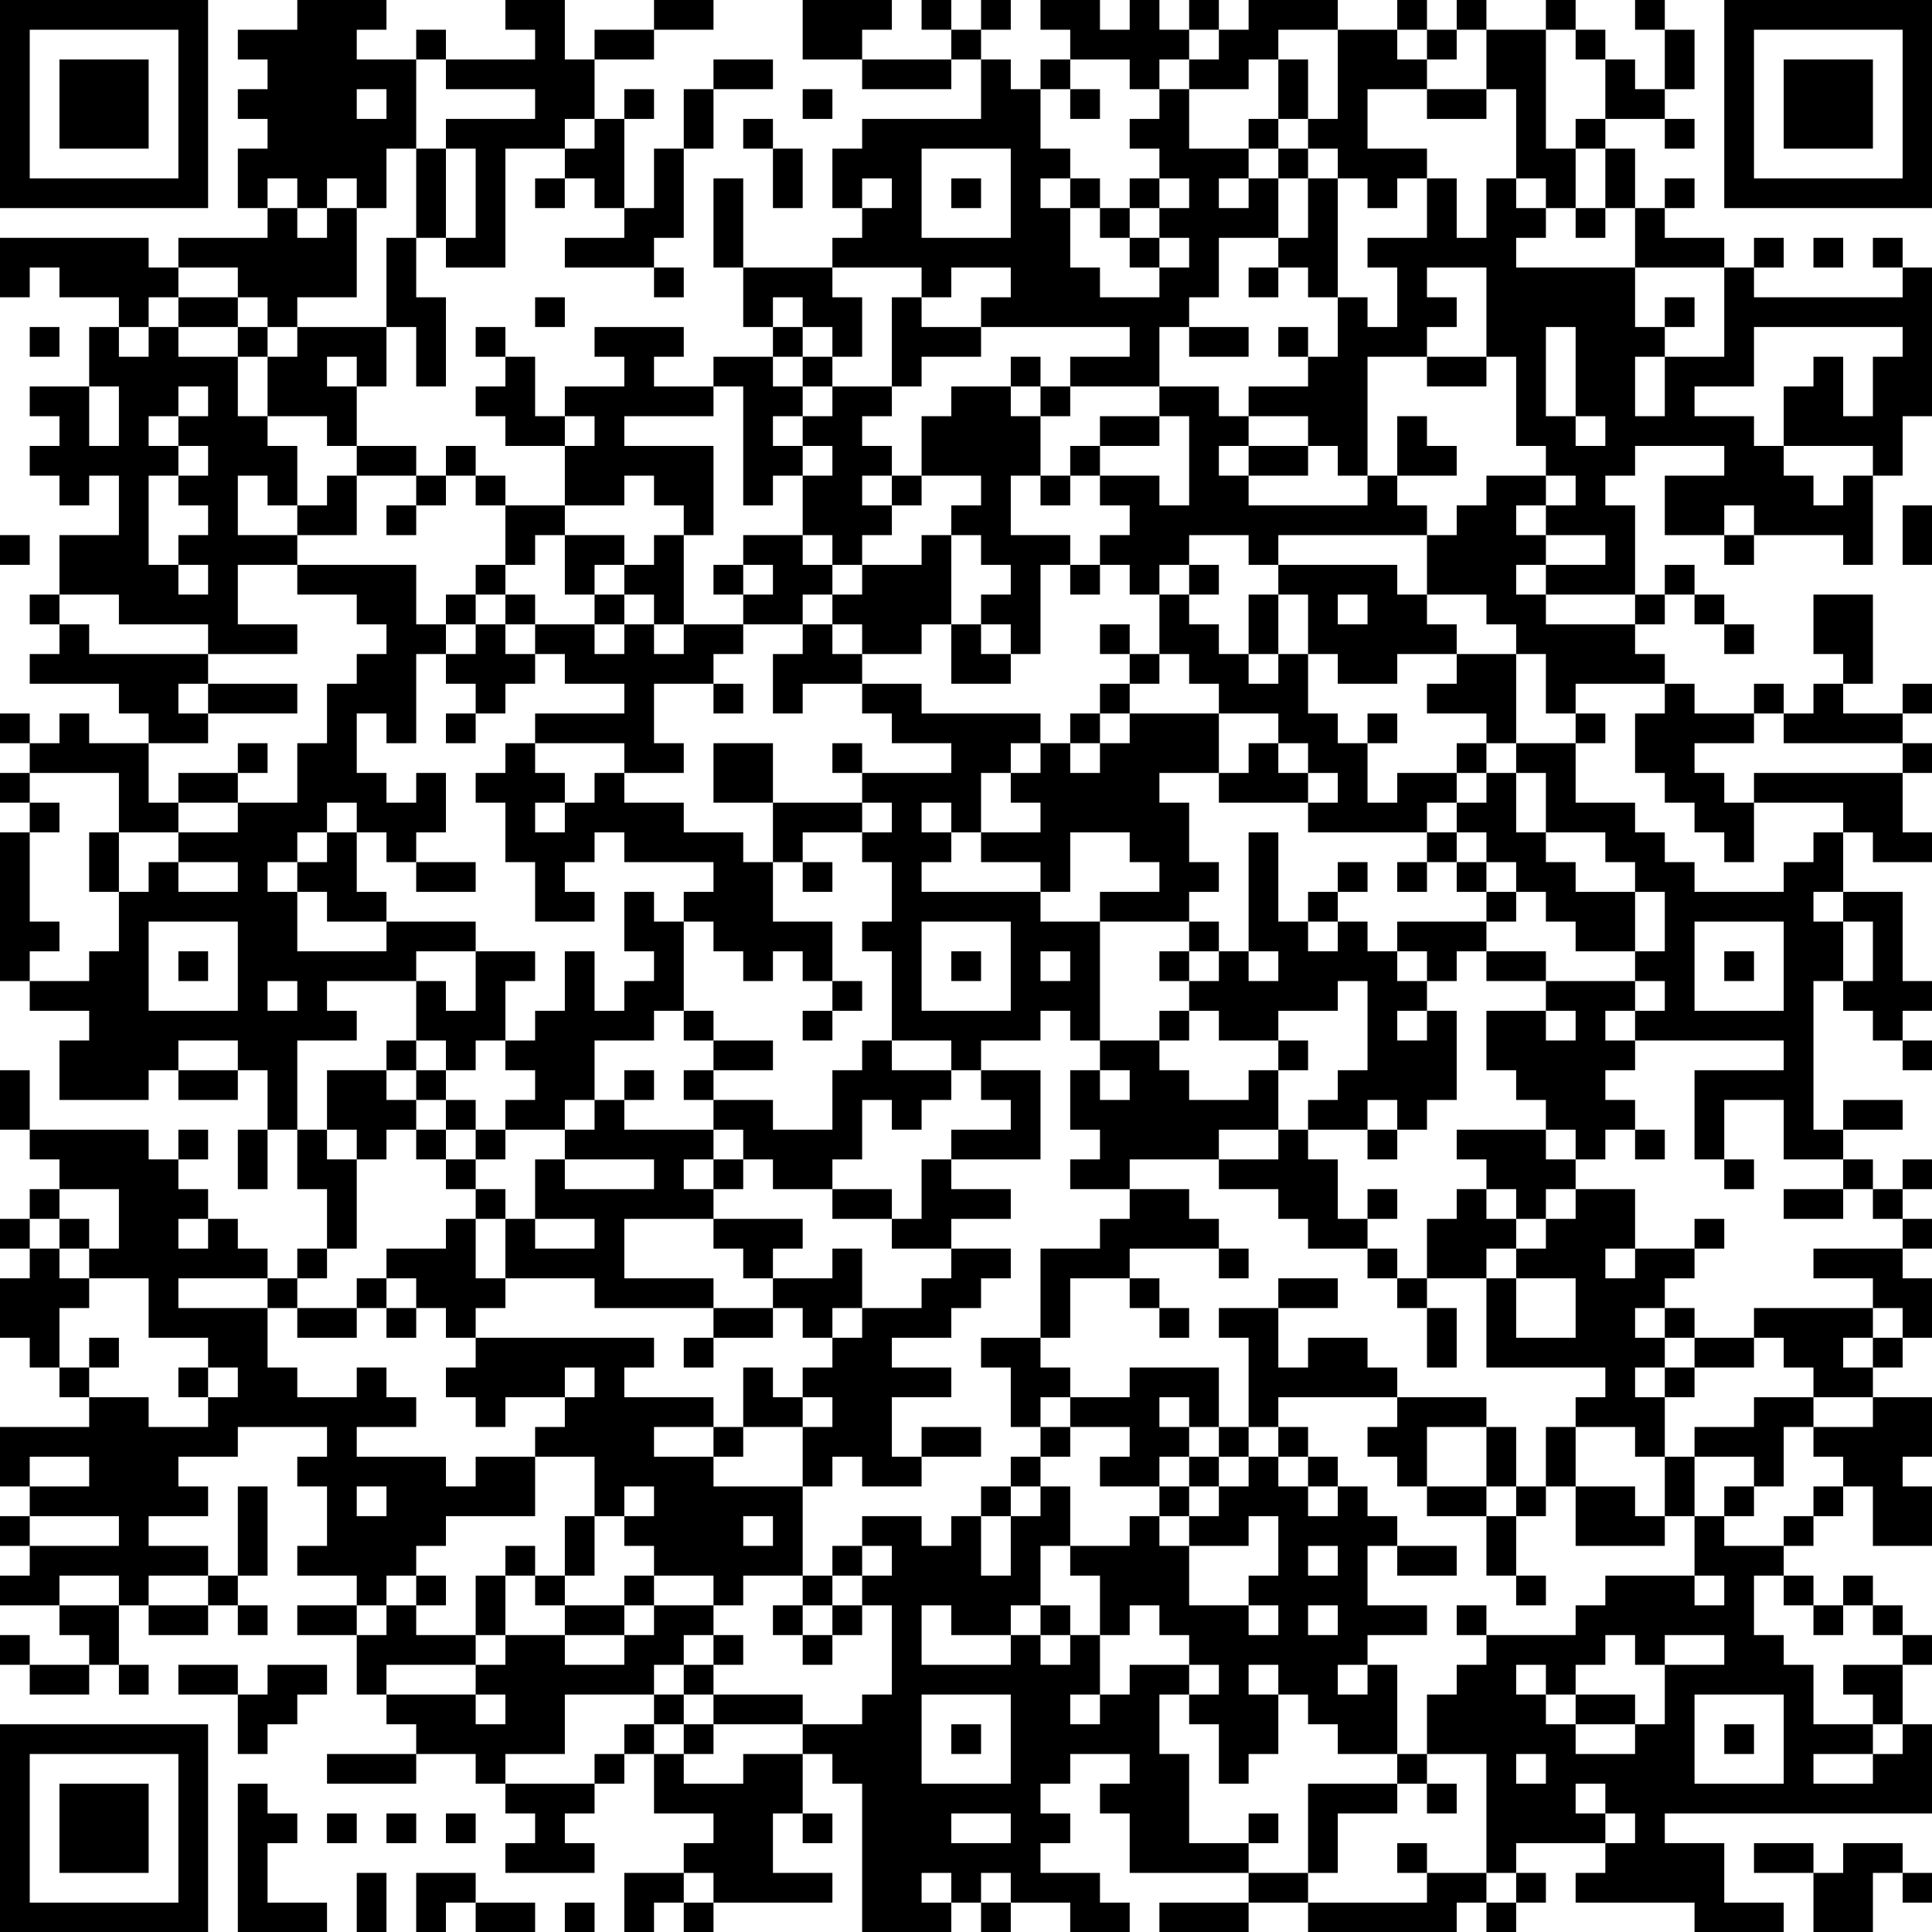 <?xml version="1.0" encoding="UTF-8"?>
<svg xmlns="http://www.w3.org/2000/svg" version="1.1" width="160" height="160" viewBox="0 0 160 160"><rect x="0" y="0" width="160" height="160" fill="#ffffff"/><g transform="scale(2.462)"><g transform="translate(0,0)"><path fill-rule="evenodd" d="M10 0L10 1L8 1L8 2L9 2L9 3L8 3L8 4L9 4L9 5L8 5L8 7L9 7L9 8L6 8L6 9L5 9L5 8L0 8L0 10L1 10L1 9L2 9L2 10L4 10L4 11L3 11L3 13L1 13L1 14L2 14L2 15L1 15L1 16L2 16L2 17L3 17L3 16L4 16L4 18L2 18L2 20L1 20L1 21L2 21L2 22L1 22L1 23L4 23L4 24L5 24L5 25L3 25L3 24L2 24L2 25L1 25L1 24L0 24L0 25L1 25L1 26L0 26L0 27L1 27L1 28L0 28L0 33L1 33L1 34L3 34L3 35L2 35L2 37L5 37L5 36L6 36L6 37L8 37L8 36L9 36L9 38L8 38L8 40L9 40L9 38L10 38L10 40L11 40L11 42L10 42L10 43L9 43L9 42L8 42L8 41L7 41L7 40L6 40L6 39L7 39L7 38L6 38L6 39L5 39L5 38L1 38L1 36L0 36L0 38L1 38L1 39L2 39L2 40L1 40L1 41L0 41L0 42L1 42L1 43L0 43L0 45L1 45L1 46L2 46L2 47L3 47L3 48L0 48L0 50L1 50L1 51L0 51L0 52L1 52L1 53L0 53L0 54L2 54L2 55L3 55L3 56L1 56L1 55L0 55L0 56L1 56L1 57L3 57L3 56L4 56L4 57L5 57L5 56L4 56L4 54L5 54L5 55L7 55L7 54L8 54L8 55L9 55L9 54L8 54L8 53L9 53L9 50L8 50L8 53L7 53L7 52L5 52L5 51L7 51L7 50L6 50L6 49L8 49L8 48L11 48L11 49L10 49L10 50L11 50L11 52L10 52L10 53L12 53L12 54L10 54L10 55L12 55L12 57L13 57L13 58L14 58L14 59L11 59L11 60L14 60L14 59L16 59L16 60L17 60L17 61L18 61L18 62L17 62L17 63L20 63L20 62L19 62L19 61L20 61L20 60L21 60L21 59L22 59L22 61L24 61L24 62L23 62L23 63L21 63L21 65L22 65L22 64L23 64L23 65L24 65L24 64L28 64L28 63L26 63L26 61L27 61L27 62L28 62L28 61L27 61L27 59L28 59L28 60L29 60L29 65L32 65L32 64L33 64L33 65L34 65L34 64L36 64L36 65L38 65L38 64L37 64L37 63L35 63L35 62L36 62L36 61L35 61L35 60L36 60L36 59L38 59L38 60L37 60L37 61L38 61L38 63L42 63L42 64L39 64L39 65L42 65L42 64L44 64L44 65L49 65L49 64L50 64L50 65L51 65L51 64L52 64L52 63L51 63L51 62L54 62L54 63L53 63L53 64L57 64L57 65L60 65L60 64L58 64L58 62L56 62L56 61L65 61L65 58L64 58L64 56L65 56L65 55L64 55L64 54L63 54L63 53L62 53L62 54L61 54L61 53L60 53L60 52L61 52L61 51L62 51L62 50L63 50L63 52L65 52L65 50L64 50L64 49L65 49L65 47L63 47L63 46L64 46L64 45L65 45L65 43L64 43L64 42L65 42L65 41L64 41L64 40L65 40L65 39L64 39L64 40L63 40L63 39L62 39L62 38L64 38L64 37L62 37L62 38L61 38L61 33L62 33L62 34L63 34L63 35L64 35L64 36L65 36L65 35L64 35L64 34L65 34L65 33L64 33L64 30L62 30L62 28L63 28L63 29L65 29L65 28L64 28L64 26L65 26L65 25L64 25L64 24L65 24L65 23L64 23L64 24L62 24L62 23L63 23L63 20L61 20L61 22L62 22L62 23L61 23L61 24L60 24L60 23L59 23L59 24L57 24L57 23L56 23L56 22L55 22L55 21L56 21L56 20L57 20L57 21L58 21L58 22L59 22L59 21L58 21L58 20L57 20L57 19L56 19L56 20L55 20L55 17L54 17L54 16L55 16L55 15L58 15L58 16L56 16L56 18L58 18L58 19L59 19L59 18L62 18L62 19L63 19L63 16L64 16L64 14L65 14L65 9L64 9L64 8L63 8L63 9L64 9L64 10L59 10L59 9L60 9L60 8L59 8L59 9L58 9L58 8L56 8L56 7L57 7L57 6L56 6L56 7L55 7L55 5L54 5L54 4L56 4L56 5L57 5L57 4L56 4L56 3L57 3L57 1L56 1L56 0L55 0L55 1L56 1L56 3L55 3L55 2L54 2L54 1L53 1L53 0L52 0L52 1L50 1L50 0L49 0L49 1L48 1L48 0L47 0L47 1L45 1L45 0L42 0L42 1L41 1L41 0L40 0L40 1L39 1L39 0L38 0L38 1L37 1L37 0L35 0L35 1L36 1L36 2L35 2L35 3L34 3L34 2L33 2L33 1L34 1L34 0L33 0L33 1L32 1L32 0L31 0L31 1L32 1L32 2L29 2L29 1L30 1L30 0L27 0L27 2L29 2L29 3L32 3L32 2L33 2L33 4L29 4L29 5L28 5L28 7L29 7L29 8L28 8L28 9L25 9L25 6L24 6L24 9L25 9L25 11L26 11L26 12L24 12L24 13L22 13L22 12L23 12L23 11L20 11L20 12L21 12L21 13L19 13L19 14L18 14L18 12L17 12L17 11L16 11L16 12L17 12L17 13L16 13L16 14L17 14L17 15L19 15L19 17L17 17L17 16L16 16L16 15L15 15L15 16L14 16L14 15L12 15L12 13L13 13L13 11L14 11L14 13L15 13L15 10L14 10L14 8L15 8L15 9L17 9L17 5L19 5L19 6L18 6L18 7L19 7L19 6L20 6L20 7L21 7L21 8L19 8L19 9L22 9L22 10L23 10L23 9L22 9L22 8L23 8L23 5L24 5L24 3L26 3L26 2L24 2L24 3L23 3L23 5L22 5L22 7L21 7L21 4L22 4L22 3L21 3L21 4L20 4L20 2L22 2L22 1L24 1L24 0L22 0L22 1L20 1L20 2L19 2L19 0L17 0L17 1L18 1L18 2L15 2L15 1L14 1L14 2L12 2L12 1L13 1L13 0ZM40 1L40 2L39 2L39 3L38 3L38 2L36 2L36 3L35 3L35 5L36 5L36 6L35 6L35 7L36 7L36 9L37 9L37 10L39 10L39 9L40 9L40 8L39 8L39 7L40 7L40 6L39 6L39 5L38 5L38 4L39 4L39 3L40 3L40 5L42 5L42 6L41 6L41 7L42 7L42 6L43 6L43 8L41 8L41 10L40 10L40 11L39 11L39 13L36 13L36 12L38 12L38 11L33 11L33 10L34 10L34 9L32 9L32 10L31 10L31 9L28 9L28 10L29 10L29 12L28 12L28 11L27 11L27 10L26 10L26 11L27 11L27 12L26 12L26 13L27 13L27 14L26 14L26 15L27 15L27 16L26 16L26 17L25 17L25 13L24 13L24 14L21 14L21 15L24 15L24 18L23 18L23 17L22 17L22 16L21 16L21 17L19 17L19 18L18 18L18 19L17 19L17 17L16 17L16 16L15 16L15 17L14 17L14 16L12 16L12 15L11 15L11 14L9 14L9 12L10 12L10 11L13 11L13 8L14 8L14 5L15 5L15 8L16 8L16 5L15 5L15 4L18 4L18 3L15 3L15 2L14 2L14 5L13 5L13 7L12 7L12 6L11 6L11 7L10 7L10 6L9 6L9 7L10 7L10 8L11 8L11 7L12 7L12 10L10 10L10 11L9 11L9 10L8 10L8 9L6 9L6 10L5 10L5 11L4 11L4 12L5 12L5 11L6 11L6 12L8 12L8 14L9 14L9 15L10 15L10 17L9 17L9 16L8 16L8 18L10 18L10 19L8 19L8 21L10 21L10 22L7 22L7 21L4 21L4 20L2 20L2 21L3 21L3 22L7 22L7 23L6 23L6 24L7 24L7 25L5 25L5 27L6 27L6 28L4 28L4 26L1 26L1 27L2 27L2 28L1 28L1 31L2 31L2 32L1 32L1 33L3 33L3 32L4 32L4 30L5 30L5 29L6 29L6 30L8 30L8 29L6 29L6 28L8 28L8 27L10 27L10 25L11 25L11 23L12 23L12 22L13 22L13 21L12 21L12 20L10 20L10 19L14 19L14 21L15 21L15 22L14 22L14 25L13 25L13 24L12 24L12 26L13 26L13 27L14 27L14 26L15 26L15 28L14 28L14 29L13 29L13 28L12 28L12 27L11 27L11 28L10 28L10 29L9 29L9 30L10 30L10 32L13 32L13 31L16 31L16 32L14 32L14 33L11 33L11 34L12 34L12 35L10 35L10 38L11 38L11 39L12 39L12 42L11 42L11 43L10 43L10 44L9 44L9 43L6 43L6 44L9 44L9 46L10 46L10 47L12 47L12 46L13 46L13 47L14 47L14 48L12 48L12 49L15 49L15 50L16 50L16 49L18 49L18 51L15 51L15 52L14 52L14 53L13 53L13 54L12 54L12 55L13 55L13 54L14 54L14 55L16 55L16 56L13 56L13 57L16 57L16 58L17 58L17 57L16 57L16 56L17 56L17 55L19 55L19 56L21 56L21 55L22 55L22 54L24 54L24 55L23 55L23 56L22 56L22 57L19 57L19 59L17 59L17 60L20 60L20 59L21 59L21 58L22 58L22 59L23 59L23 60L25 60L25 59L27 59L27 58L29 58L29 57L30 57L30 54L29 54L29 53L30 53L30 52L29 52L29 51L31 51L31 52L32 52L32 51L33 51L33 53L34 53L34 51L35 51L35 50L36 50L36 52L35 52L35 54L34 54L34 55L32 55L32 54L31 54L31 56L34 56L34 55L35 55L35 56L36 56L36 55L37 55L37 57L36 57L36 58L37 58L37 57L38 57L38 56L40 56L40 57L39 57L39 59L40 59L40 62L42 62L42 63L44 63L44 64L48 64L48 63L50 63L50 64L51 64L51 63L50 63L50 59L48 59L48 57L49 57L49 56L50 56L50 55L53 55L53 54L54 54L54 53L57 53L57 54L58 54L58 53L57 53L57 51L58 51L58 52L60 52L60 51L61 51L61 50L62 50L62 49L61 49L61 48L63 48L63 47L61 47L61 46L60 46L60 45L59 45L59 44L63 44L63 45L62 45L62 46L63 46L63 45L64 45L64 44L63 44L63 43L61 43L61 42L64 42L64 41L63 41L63 40L62 40L62 39L60 39L60 37L58 37L58 39L57 39L57 36L60 36L60 35L55 35L55 34L56 34L56 33L55 33L55 32L56 32L56 30L55 30L55 29L54 29L54 28L52 28L52 26L51 26L51 25L53 25L53 27L55 27L55 28L56 28L56 29L57 29L57 30L60 30L60 29L61 29L61 28L62 28L62 27L59 27L59 26L64 26L64 25L60 25L60 24L59 24L59 25L57 25L57 26L58 26L58 27L59 27L59 29L58 29L58 28L57 28L57 27L56 27L56 26L55 26L55 24L56 24L56 23L53 23L53 24L52 24L52 22L51 22L51 21L50 21L50 20L48 20L48 18L49 18L49 17L50 17L50 16L52 16L52 17L51 17L51 18L52 18L52 19L51 19L51 20L52 20L52 21L55 21L55 20L52 20L52 19L54 19L54 18L52 18L52 17L53 17L53 16L52 16L52 15L51 15L51 12L50 12L50 9L48 9L48 10L49 10L49 11L48 11L48 12L46 12L46 16L45 16L45 15L44 15L44 14L42 14L42 13L44 13L44 12L45 12L45 10L46 10L46 11L47 11L47 9L46 9L46 8L48 8L48 6L49 6L49 8L50 8L50 6L51 6L51 7L52 7L52 8L51 8L51 9L55 9L55 11L56 11L56 12L55 12L55 14L56 14L56 12L58 12L58 9L55 9L55 7L54 7L54 5L53 5L53 4L54 4L54 2L53 2L53 1L52 1L52 5L53 5L53 7L52 7L52 6L51 6L51 3L50 3L50 1L49 1L49 2L48 2L48 1L47 1L47 2L48 2L48 3L46 3L46 5L48 5L48 6L47 6L47 7L46 7L46 6L45 6L45 5L44 5L44 4L45 4L45 1L43 1L43 2L42 2L42 3L40 3L40 2L41 2L41 1ZM43 2L43 4L42 4L42 5L43 5L43 6L44 6L44 8L43 8L43 9L42 9L42 10L43 10L43 9L44 9L44 10L45 10L45 6L44 6L44 5L43 5L43 4L44 4L44 2ZM12 3L12 4L13 4L13 3ZM27 3L27 4L28 4L28 3ZM36 3L36 4L37 4L37 3ZM48 3L48 4L50 4L50 3ZM19 4L19 5L20 5L20 4ZM25 4L25 5L26 5L26 7L27 7L27 5L26 5L26 4ZM31 5L31 8L34 8L34 5ZM29 6L29 7L30 7L30 6ZM32 6L32 7L33 7L33 6ZM36 6L36 7L37 7L37 8L38 8L38 9L39 9L39 8L38 8L38 7L39 7L39 6L38 6L38 7L37 7L37 6ZM53 7L53 8L54 8L54 7ZM61 8L61 9L62 9L62 8ZM6 10L6 11L8 11L8 12L9 12L9 11L8 11L8 10ZM18 10L18 11L19 11L19 10ZM30 10L30 13L28 13L28 12L27 12L27 13L28 13L28 14L27 14L27 15L28 15L28 16L27 16L27 18L25 18L25 19L24 19L24 20L25 20L25 21L23 21L23 18L22 18L22 19L21 19L21 18L19 18L19 20L20 20L20 21L18 21L18 20L17 20L17 19L16 19L16 20L15 20L15 21L16 21L16 22L15 22L15 23L16 23L16 24L15 24L15 25L16 25L16 24L17 24L17 23L18 23L18 22L19 22L19 23L21 23L21 24L18 24L18 25L17 25L17 26L16 26L16 27L17 27L17 29L18 29L18 31L20 31L20 30L19 30L19 29L20 29L20 28L21 28L21 29L24 29L24 30L23 30L23 31L22 31L22 30L21 30L21 32L22 32L22 33L21 33L21 34L20 34L20 32L19 32L19 34L18 34L18 35L17 35L17 33L18 33L18 32L16 32L16 34L15 34L15 33L14 33L14 35L13 35L13 36L11 36L11 38L12 38L12 39L13 39L13 38L14 38L14 39L15 39L15 40L16 40L16 41L15 41L15 42L13 42L13 43L12 43L12 44L10 44L10 45L12 45L12 44L13 44L13 45L14 45L14 44L15 44L15 45L16 45L16 46L15 46L15 47L16 47L16 48L17 48L17 47L19 47L19 48L18 48L18 49L20 49L20 51L19 51L19 53L18 53L18 52L17 52L17 53L16 53L16 55L17 55L17 53L18 53L18 54L19 54L19 55L21 55L21 54L22 54L22 53L24 53L24 54L25 54L25 53L27 53L27 54L26 54L26 55L27 55L27 56L28 56L28 55L29 55L29 54L28 54L28 53L29 53L29 52L28 52L28 53L27 53L27 50L28 50L28 49L29 49L29 50L31 50L31 49L33 49L33 48L31 48L31 49L30 49L30 47L32 47L32 46L30 46L30 45L32 45L32 44L33 44L33 43L34 43L34 42L32 42L32 41L34 41L34 40L32 40L32 39L35 39L35 36L33 36L33 35L35 35L35 34L36 34L36 35L37 35L37 36L36 36L36 38L37 38L37 39L36 39L36 40L38 40L38 41L37 41L37 42L35 42L35 45L33 45L33 46L34 46L34 48L35 48L35 49L34 49L34 50L33 50L33 51L34 51L34 50L35 50L35 49L36 49L36 48L38 48L38 49L37 49L37 50L39 50L39 51L38 51L38 52L36 52L36 53L37 53L37 55L38 55L38 54L39 54L39 55L40 55L40 56L41 56L41 57L40 57L40 58L41 58L41 60L42 60L42 59L43 59L43 57L44 57L44 58L45 58L45 59L47 59L47 60L44 60L44 63L45 63L45 61L47 61L47 60L48 60L48 61L49 61L49 60L48 60L48 59L47 59L47 56L46 56L46 55L48 55L48 54L46 54L46 52L47 52L47 53L49 53L49 52L47 52L47 51L46 51L46 50L45 50L45 49L44 49L44 48L43 48L43 47L47 47L47 48L46 48L46 49L47 49L47 50L48 50L48 51L50 51L50 53L51 53L51 54L52 54L52 53L51 53L51 51L52 51L52 50L53 50L53 52L56 52L56 51L57 51L57 49L59 49L59 50L58 50L58 51L59 51L59 50L60 50L60 48L61 48L61 47L59 47L59 48L57 48L57 49L56 49L56 47L57 47L57 46L59 46L59 45L57 45L57 44L56 44L56 43L57 43L57 42L58 42L58 41L57 41L57 42L55 42L55 40L53 40L53 39L54 39L54 38L55 38L55 39L56 39L56 38L55 38L55 37L54 37L54 36L55 36L55 35L54 35L54 34L55 34L55 33L52 33L52 32L50 32L50 31L51 31L51 30L52 30L52 31L53 31L53 32L55 32L55 30L53 30L53 29L52 29L52 28L51 28L51 26L50 26L50 25L51 25L51 22L49 22L49 21L48 21L48 20L47 20L47 19L43 19L43 18L48 18L48 17L47 17L47 16L49 16L49 15L48 15L48 14L47 14L47 16L46 16L46 17L42 17L42 16L44 16L44 15L42 15L42 14L41 14L41 13L39 13L39 14L37 14L37 15L36 15L36 16L35 16L35 14L36 14L36 13L35 13L35 12L34 12L34 13L32 13L32 14L31 14L31 16L30 16L30 15L29 15L29 14L30 14L30 13L31 13L31 12L33 12L33 11L31 11L31 10ZM56 10L56 11L57 11L57 10ZM1 11L1 12L2 12L2 11ZM40 11L40 12L42 12L42 11ZM43 11L43 12L44 12L44 11ZM52 11L52 14L53 14L53 15L54 15L54 14L53 14L53 11ZM59 11L59 13L57 13L57 14L59 14L59 15L60 15L60 16L61 16L61 17L62 17L62 16L63 16L63 15L60 15L60 13L61 13L61 12L62 12L62 14L63 14L63 12L64 12L64 11ZM11 12L11 13L12 13L12 12ZM48 12L48 13L50 13L50 12ZM3 13L3 15L4 15L4 13ZM6 13L6 14L5 14L5 15L6 15L6 16L5 16L5 19L6 19L6 20L7 20L7 19L6 19L6 18L7 18L7 17L6 17L6 16L7 16L7 15L6 15L6 14L7 14L7 13ZM34 13L34 14L35 14L35 13ZM19 14L19 15L20 15L20 14ZM39 14L39 15L37 15L37 16L36 16L36 17L35 17L35 16L34 16L34 18L36 18L36 19L35 19L35 22L34 22L34 21L33 21L33 20L34 20L34 19L33 19L33 18L32 18L32 17L33 17L33 16L31 16L31 17L30 17L30 16L29 16L29 17L30 17L30 18L29 18L29 19L28 19L28 18L27 18L27 19L28 19L28 20L27 20L27 21L25 21L25 22L24 22L24 23L22 23L22 25L23 25L23 26L21 26L21 25L18 25L18 26L19 26L19 27L18 27L18 28L19 28L19 27L20 27L20 26L21 26L21 27L23 27L23 28L25 28L25 29L26 29L26 31L28 31L28 33L27 33L27 32L26 32L26 33L25 33L25 32L24 32L24 31L23 31L23 34L22 34L22 35L20 35L20 37L19 37L19 38L17 38L17 37L18 37L18 36L17 36L17 35L16 35L16 36L15 36L15 35L14 35L14 36L13 36L13 37L14 37L14 38L15 38L15 39L16 39L16 40L17 40L17 41L16 41L16 43L17 43L17 44L16 44L16 45L22 45L22 46L21 46L21 47L24 47L24 48L22 48L22 49L24 49L24 50L27 50L27 48L28 48L28 47L27 47L27 46L28 46L28 45L29 45L29 44L31 44L31 43L32 43L32 42L30 42L30 41L31 41L31 39L32 39L32 38L34 38L34 37L33 37L33 36L32 36L32 35L30 35L30 32L29 32L29 31L30 31L30 29L29 29L29 28L30 28L30 27L29 27L29 26L32 26L32 25L30 25L30 24L29 24L29 23L31 23L31 24L35 24L35 25L34 25L34 26L33 26L33 28L32 28L32 27L31 27L31 28L32 28L32 29L31 29L31 30L35 30L35 31L37 31L37 35L39 35L39 36L40 36L40 37L42 37L42 36L43 36L43 38L41 38L41 39L38 39L38 40L40 40L40 41L41 41L41 42L38 42L38 43L36 43L36 45L35 45L35 46L36 46L36 47L35 47L35 48L36 48L36 47L38 47L38 46L41 46L41 48L40 48L40 47L39 47L39 48L40 48L40 49L39 49L39 50L40 50L40 51L39 51L39 52L40 52L40 54L42 54L42 55L43 55L43 54L42 54L42 53L43 53L43 51L42 51L42 52L40 52L40 51L41 51L41 50L42 50L42 49L43 49L43 50L44 50L44 51L45 51L45 50L44 50L44 49L43 49L43 48L42 48L42 45L41 45L41 44L43 44L43 46L44 46L44 45L46 45L46 46L47 46L47 47L50 47L50 48L48 48L48 50L50 50L50 51L51 51L51 50L52 50L52 48L53 48L53 50L55 50L55 51L56 51L56 49L55 49L55 48L53 48L53 47L54 47L54 46L50 46L50 43L51 43L51 45L53 45L53 43L51 43L51 42L52 42L52 41L53 41L53 40L52 40L52 41L51 41L51 40L50 40L50 39L49 39L49 38L52 38L52 39L53 39L53 38L52 38L52 37L51 37L51 36L50 36L50 34L52 34L52 35L53 35L53 34L52 34L52 33L50 33L50 32L49 32L49 33L48 33L48 32L47 32L47 31L50 31L50 30L51 30L51 29L50 29L50 28L49 28L49 27L50 27L50 26L49 26L49 25L50 25L50 24L48 24L48 23L49 23L49 22L47 22L47 23L45 23L45 22L44 22L44 20L43 20L43 19L42 19L42 18L40 18L40 19L39 19L39 20L38 20L38 19L37 19L37 18L38 18L38 17L37 17L37 16L39 16L39 17L40 17L40 14ZM41 15L41 16L42 16L42 15ZM11 16L11 17L10 17L10 18L12 18L12 16ZM13 17L13 18L14 18L14 17ZM58 17L58 18L59 18L59 17ZM64 17L64 19L65 19L65 17ZM0 18L0 19L1 19L1 18ZM31 18L31 19L29 19L29 20L28 20L28 21L27 21L27 22L26 22L26 24L27 24L27 23L29 23L29 22L31 22L31 21L32 21L32 23L34 23L34 22L33 22L33 21L32 21L32 18ZM20 19L20 20L21 20L21 21L20 21L20 22L21 22L21 21L22 21L22 22L23 22L23 21L22 21L22 20L21 20L21 19ZM25 19L25 20L26 20L26 19ZM36 19L36 20L37 20L37 19ZM40 19L40 20L39 20L39 22L38 22L38 21L37 21L37 22L38 22L38 23L37 23L37 24L36 24L36 25L35 25L35 26L34 26L34 27L35 27L35 28L33 28L33 29L35 29L35 30L36 30L36 28L38 28L38 29L39 29L39 30L37 30L37 31L40 31L40 32L39 32L39 33L40 33L40 34L39 34L39 35L40 35L40 34L41 34L41 35L43 35L43 36L44 36L44 35L43 35L43 34L45 34L45 33L46 33L46 36L45 36L45 37L44 37L44 38L43 38L43 39L41 39L41 40L43 40L43 41L44 41L44 42L46 42L46 43L47 43L47 44L48 44L48 46L49 46L49 44L48 44L48 43L50 43L50 42L51 42L51 41L50 41L50 40L49 40L49 41L48 41L48 43L47 43L47 42L46 42L46 41L47 41L47 40L46 40L46 41L45 41L45 39L44 39L44 38L46 38L46 39L47 39L47 38L48 38L48 37L49 37L49 34L48 34L48 33L47 33L47 32L46 32L46 31L45 31L45 30L46 30L46 29L45 29L45 30L44 30L44 31L43 31L43 28L42 28L42 32L41 32L41 31L40 31L40 30L41 30L41 29L40 29L40 27L39 27L39 26L41 26L41 27L44 27L44 28L48 28L48 29L47 29L47 30L48 30L48 29L49 29L49 30L50 30L50 29L49 29L49 28L48 28L48 27L49 27L49 26L47 26L47 27L46 27L46 25L47 25L47 24L46 24L46 25L45 25L45 24L44 24L44 22L43 22L43 20L42 20L42 22L41 22L41 21L40 21L40 20L41 20L41 19ZM16 20L16 21L17 21L17 22L18 22L18 21L17 21L17 20ZM45 20L45 21L46 21L46 20ZM28 21L28 22L29 22L29 21ZM39 22L39 23L38 23L38 24L37 24L37 25L36 25L36 26L37 26L37 25L38 25L38 24L41 24L41 26L42 26L42 25L43 25L43 26L44 26L44 27L45 27L45 26L44 26L44 25L43 25L43 24L41 24L41 23L40 23L40 22ZM42 22L42 23L43 23L43 22ZM7 23L7 24L10 24L10 23ZM24 23L24 24L25 24L25 23ZM53 24L53 25L54 25L54 24ZM8 25L8 26L6 26L6 27L8 27L8 26L9 26L9 25ZM24 25L24 27L26 27L26 29L27 29L27 30L28 30L28 29L27 29L27 28L29 28L29 27L26 27L26 25ZM28 25L28 26L29 26L29 25ZM3 28L3 30L4 30L4 28ZM11 28L11 29L10 29L10 30L11 30L11 31L13 31L13 30L12 30L12 28ZM14 29L14 30L16 30L16 29ZM61 30L61 31L62 31L62 33L63 33L63 31L62 31L62 30ZM5 31L5 34L8 34L8 31ZM31 31L31 34L34 34L34 31ZM44 31L44 32L45 32L45 31ZM57 31L57 34L60 34L60 31ZM6 32L6 33L7 33L7 32ZM32 32L32 33L33 33L33 32ZM35 32L35 33L36 33L36 32ZM40 32L40 33L41 33L41 32ZM42 32L42 33L43 33L43 32ZM58 32L58 33L59 33L59 32ZM9 33L9 34L10 34L10 33ZM28 33L28 34L27 34L27 35L28 35L28 34L29 34L29 33ZM23 34L23 35L24 35L24 36L23 36L23 37L24 37L24 38L21 38L21 37L22 37L22 36L21 36L21 37L20 37L20 38L19 38L19 39L18 39L18 41L17 41L17 43L20 43L20 44L24 44L24 45L23 45L23 46L24 46L24 45L26 45L26 44L27 44L27 45L28 45L28 44L29 44L29 42L28 42L28 43L26 43L26 42L27 42L27 41L24 41L24 40L25 40L25 39L26 39L26 40L28 40L28 41L30 41L30 40L28 40L28 39L29 39L29 37L30 37L30 38L31 38L31 37L32 37L32 36L30 36L30 35L29 35L29 36L28 36L28 38L26 38L26 37L24 37L24 36L26 36L26 35L24 35L24 34ZM47 34L47 35L48 35L48 34ZM6 35L6 36L8 36L8 35ZM14 36L14 37L15 37L15 38L16 38L16 39L17 39L17 38L16 38L16 37L15 37L15 36ZM37 36L37 37L38 37L38 36ZM46 37L46 38L47 38L47 37ZM24 38L24 39L23 39L23 40L24 40L24 39L25 39L25 38ZM19 39L19 40L22 40L22 39ZM58 39L58 40L59 40L59 39ZM2 40L2 41L1 41L1 42L2 42L2 43L3 43L3 44L2 44L2 46L3 46L3 47L5 47L5 48L7 48L7 47L8 47L8 46L7 46L7 45L5 45L5 43L3 43L3 42L4 42L4 40ZM60 40L60 41L62 41L62 40ZM2 41L2 42L3 42L3 41ZM6 41L6 42L7 42L7 41ZM18 41L18 42L20 42L20 41ZM21 41L21 43L24 43L24 44L26 44L26 43L25 43L25 42L24 42L24 41ZM41 42L41 43L42 43L42 42ZM54 42L54 43L55 43L55 42ZM13 43L13 44L14 44L14 43ZM38 43L38 44L39 44L39 45L40 45L40 44L39 44L39 43ZM43 43L43 44L45 44L45 43ZM55 44L55 45L56 45L56 46L55 46L55 47L56 47L56 46L57 46L57 45L56 45L56 44ZM3 45L3 46L4 46L4 45ZM6 46L6 47L7 47L7 46ZM19 46L19 47L20 47L20 46ZM25 46L25 48L24 48L24 49L25 49L25 48L27 48L27 47L26 47L26 46ZM41 48L41 49L40 49L40 50L41 50L41 49L42 49L42 48ZM50 48L50 50L51 50L51 48ZM1 49L1 50L3 50L3 49ZM12 50L12 51L13 51L13 50ZM21 50L21 51L20 51L20 53L19 53L19 54L21 54L21 53L22 53L22 52L21 52L21 51L22 51L22 50ZM1 51L1 52L4 52L4 51ZM25 51L25 52L26 52L26 51ZM44 52L44 53L45 53L45 52ZM2 53L2 54L4 54L4 53ZM5 53L5 54L7 54L7 53ZM14 53L14 54L15 54L15 53ZM59 53L59 55L60 55L60 56L61 56L61 58L63 58L63 59L61 59L61 60L63 60L63 59L64 59L64 58L63 58L63 57L62 57L62 56L64 56L64 55L63 55L63 54L62 54L62 55L61 55L61 54L60 54L60 53ZM27 54L27 55L28 55L28 54ZM35 54L35 55L36 55L36 54ZM44 54L44 55L45 55L45 54ZM49 54L49 55L50 55L50 54ZM24 55L24 56L23 56L23 57L22 57L22 58L23 58L23 59L24 59L24 58L27 58L27 57L24 57L24 56L25 56L25 55ZM54 55L54 56L53 56L53 57L52 57L52 56L51 56L51 57L52 57L52 58L53 58L53 59L55 59L55 58L56 58L56 56L58 56L58 55L56 55L56 56L55 56L55 55ZM6 56L6 57L8 57L8 59L9 59L9 58L10 58L10 57L11 57L11 56L9 56L9 57L8 57L8 56ZM42 56L42 57L43 57L43 56ZM45 56L45 57L46 57L46 56ZM23 57L23 58L24 58L24 57ZM31 57L31 60L34 60L34 57ZM53 57L53 58L55 58L55 57ZM57 57L57 60L60 60L60 57ZM32 58L32 59L33 59L33 58ZM58 58L58 59L59 59L59 58ZM51 59L51 60L52 60L52 59ZM8 60L8 65L11 65L11 64L9 64L9 62L10 62L10 61L9 61L9 60ZM53 60L53 61L54 61L54 62L55 62L55 61L54 61L54 60ZM11 61L11 62L12 62L12 61ZM13 61L13 62L14 62L14 61ZM15 61L15 62L16 62L16 61ZM32 61L32 62L34 62L34 61ZM42 61L42 62L43 62L43 61ZM47 62L47 63L48 63L48 62ZM59 62L59 63L61 63L61 65L63 65L63 63L64 63L64 64L65 64L65 63L64 63L64 62L62 62L62 63L61 63L61 62ZM12 63L12 65L13 65L13 63ZM14 63L14 65L15 65L15 64L16 64L16 65L18 65L18 64L16 64L16 63ZM23 63L23 64L24 64L24 63ZM31 63L31 64L32 64L32 63ZM33 63L33 64L34 64L34 63ZM19 64L19 65L20 65L20 64ZM0 0L0 7L7 7L7 0ZM1 1L1 6L6 6L6 1ZM2 2L2 5L5 5L5 2ZM58 0L58 7L65 7L65 0ZM59 1L59 6L64 6L64 1ZM60 2L60 5L63 5L63 2ZM0 58L0 65L7 65L7 58ZM1 59L1 64L6 64L6 59ZM2 60L2 63L5 63L5 60Z" fill="#000000"/></g></g></svg>
